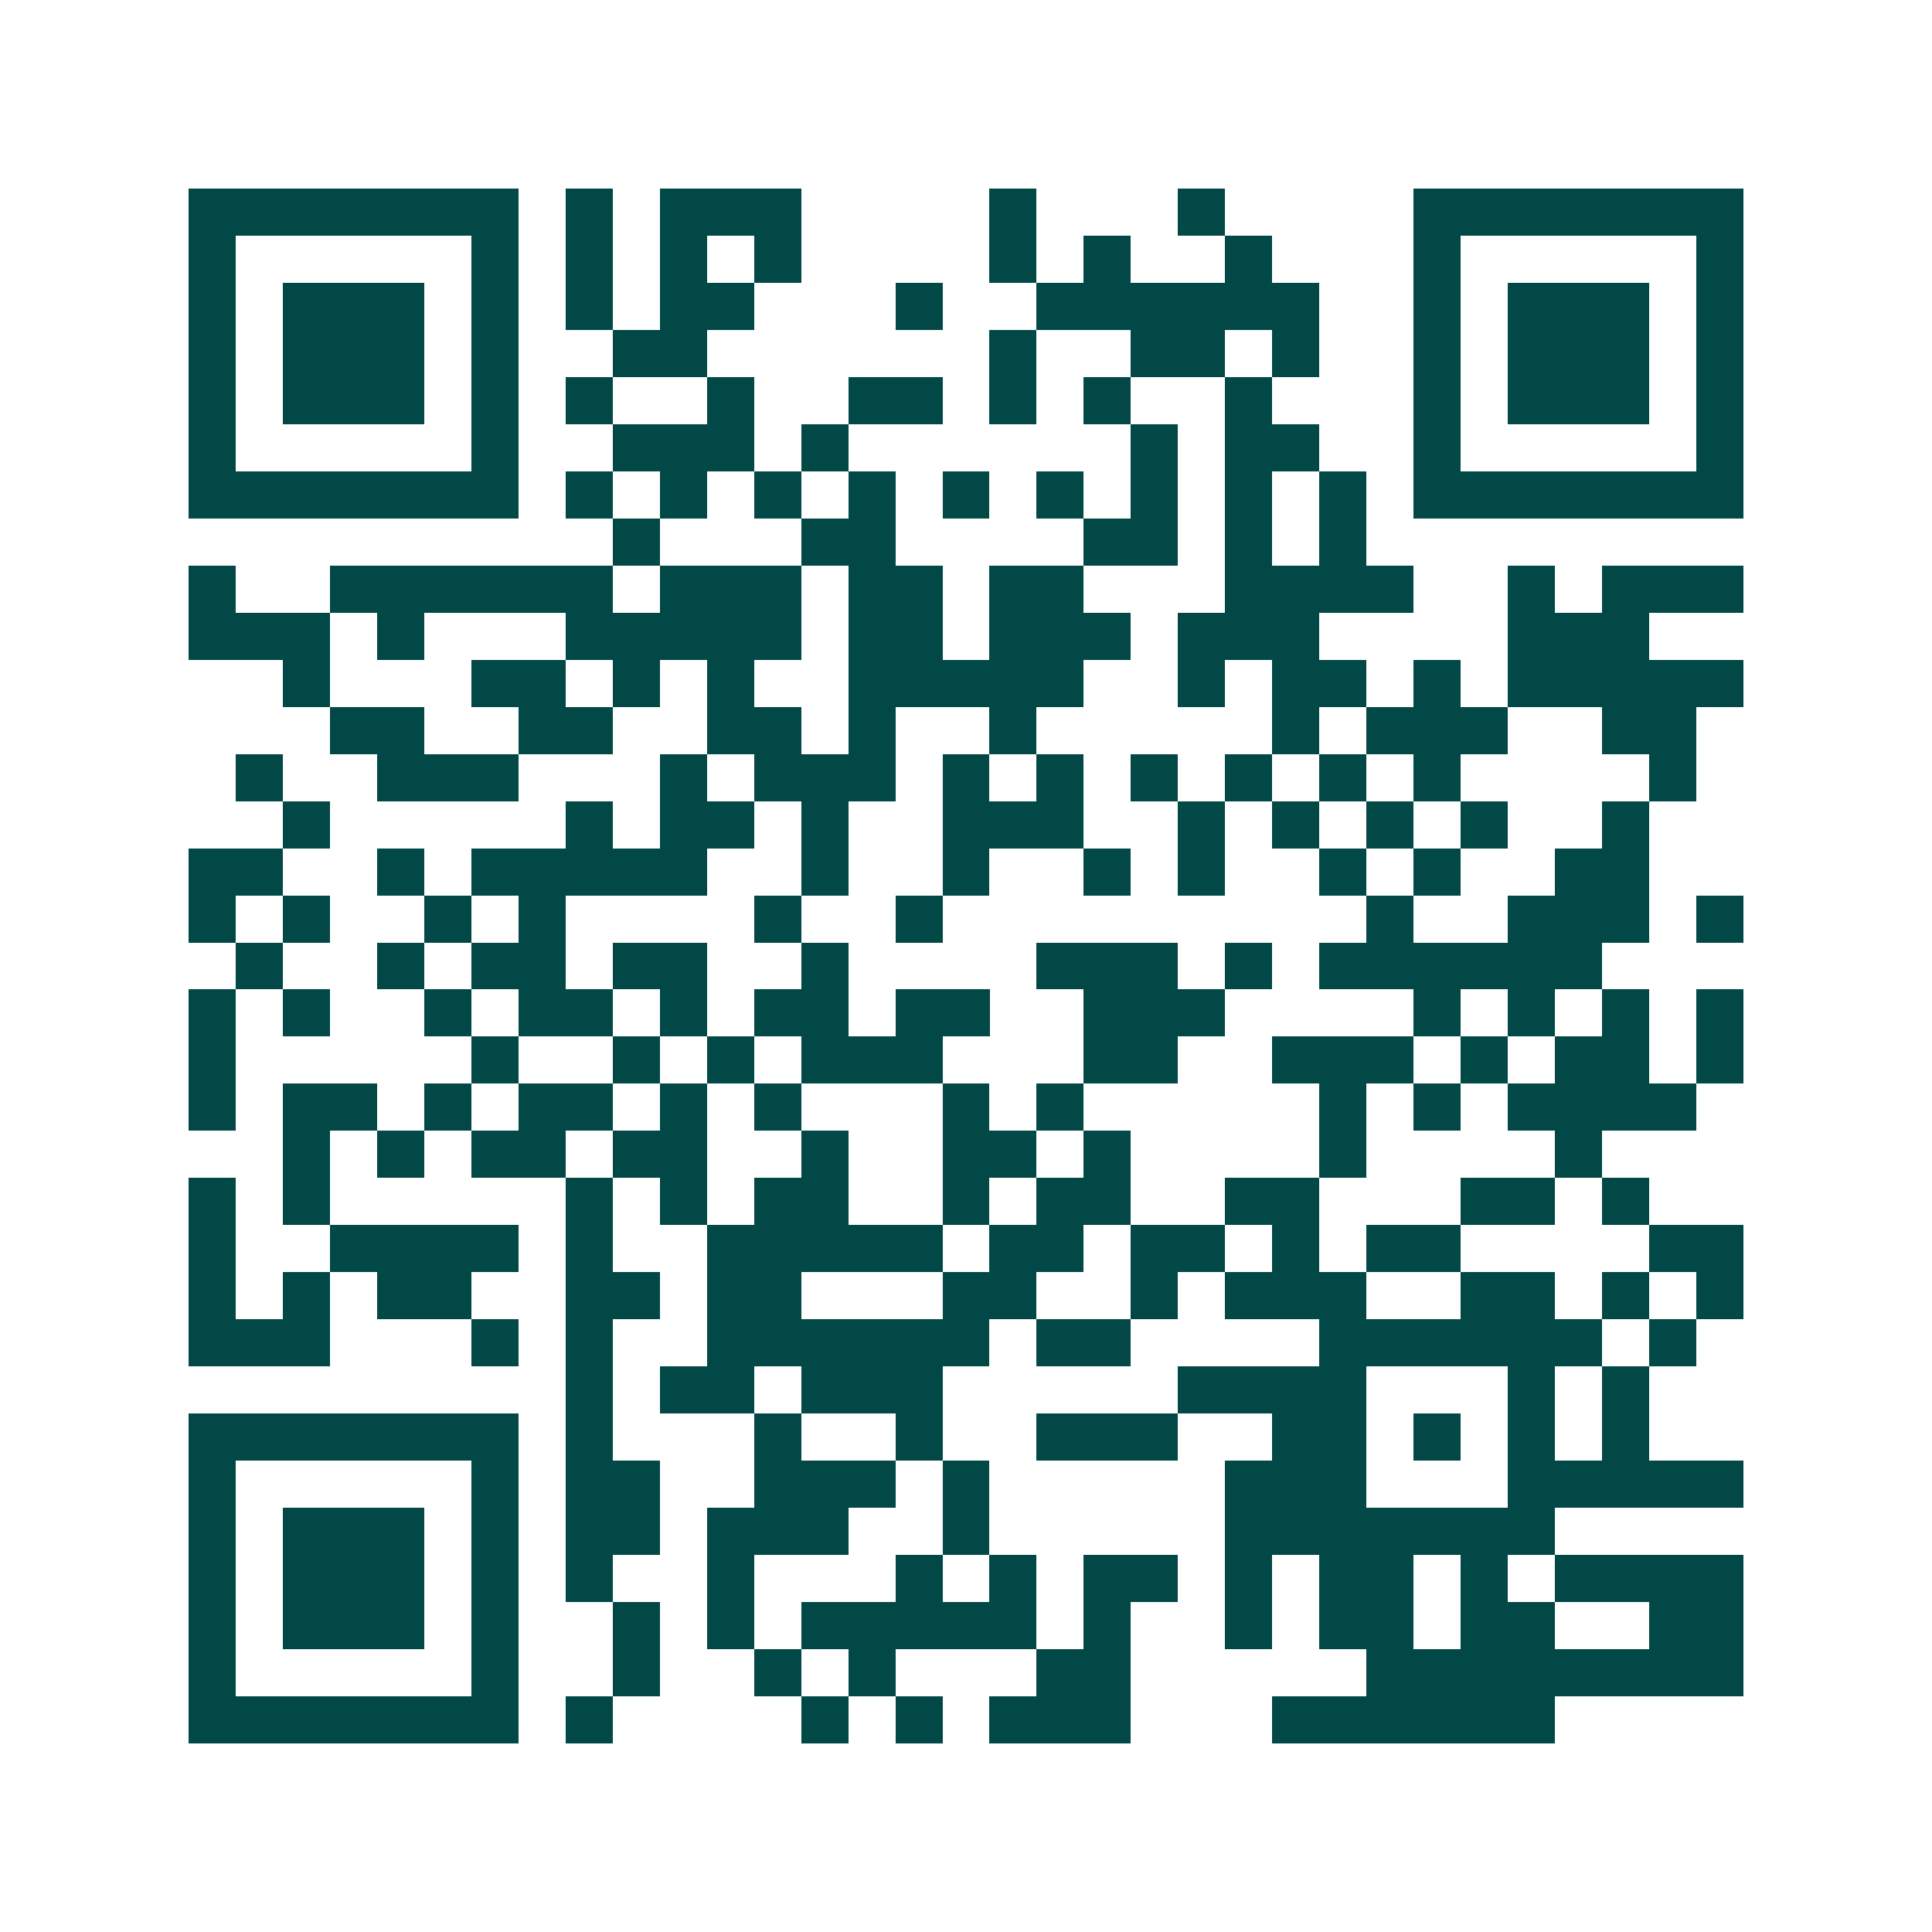 <svg xmlns="http://www.w3.org/2000/svg" width="200" height="200" viewBox="0 0 41 41" shape-rendering="crispEdges"><path fill="#ffffff" d="M0 0h41v41H0z"/><path stroke="#014847" d="M4 4.5h7m1 0h1m1 0h3m4 0h1m3 0h1m4 0h7M4 5.5h1m5 0h1m1 0h1m1 0h1m1 0h1m4 0h1m1 0h1m2 0h1m3 0h1m5 0h1M4 6.5h1m1 0h3m1 0h1m1 0h1m1 0h2m3 0h1m2 0h6m2 0h1m1 0h3m1 0h1M4 7.5h1m1 0h3m1 0h1m2 0h2m6 0h1m2 0h2m1 0h1m2 0h1m1 0h3m1 0h1M4 8.5h1m1 0h3m1 0h1m1 0h1m2 0h1m2 0h2m1 0h1m1 0h1m2 0h1m3 0h1m1 0h3m1 0h1M4 9.5h1m5 0h1m2 0h3m1 0h1m6 0h1m1 0h2m2 0h1m5 0h1M4 10.5h7m1 0h1m1 0h1m1 0h1m1 0h1m1 0h1m1 0h1m1 0h1m1 0h1m1 0h1m1 0h7M13 11.5h1m3 0h2m4 0h2m1 0h1m1 0h1M4 12.5h1m2 0h6m1 0h3m1 0h2m1 0h2m3 0h4m2 0h1m1 0h3M4 13.5h3m1 0h1m3 0h5m1 0h2m1 0h3m1 0h3m4 0h3M6 14.5h1m3 0h2m1 0h1m1 0h1m2 0h5m2 0h1m1 0h2m1 0h1m1 0h5M7 15.5h2m2 0h2m2 0h2m1 0h1m2 0h1m5 0h1m1 0h3m2 0h2M5 16.5h1m2 0h3m3 0h1m1 0h3m1 0h1m1 0h1m1 0h1m1 0h1m1 0h1m1 0h1m4 0h1M6 17.5h1m5 0h1m1 0h2m1 0h1m2 0h3m2 0h1m1 0h1m1 0h1m1 0h1m2 0h1M4 18.5h2m2 0h1m1 0h5m2 0h1m2 0h1m2 0h1m1 0h1m2 0h1m1 0h1m2 0h2M4 19.5h1m1 0h1m2 0h1m1 0h1m4 0h1m2 0h1m9 0h1m2 0h3m1 0h1M5 20.5h1m2 0h1m1 0h2m1 0h2m2 0h1m4 0h3m1 0h1m1 0h6M4 21.5h1m1 0h1m2 0h1m1 0h2m1 0h1m1 0h2m1 0h2m2 0h3m4 0h1m1 0h1m1 0h1m1 0h1M4 22.5h1m5 0h1m2 0h1m1 0h1m1 0h3m3 0h2m2 0h3m1 0h1m1 0h2m1 0h1M4 23.5h1m1 0h2m1 0h1m1 0h2m1 0h1m1 0h1m3 0h1m1 0h1m5 0h1m1 0h1m1 0h4M6 24.5h1m1 0h1m1 0h2m1 0h2m2 0h1m2 0h2m1 0h1m4 0h1m4 0h1M4 25.5h1m1 0h1m5 0h1m1 0h1m1 0h2m2 0h1m1 0h2m2 0h2m3 0h2m1 0h1M4 26.5h1m2 0h4m1 0h1m2 0h5m1 0h2m1 0h2m1 0h1m1 0h2m4 0h2M4 27.5h1m1 0h1m1 0h2m2 0h2m1 0h2m3 0h2m2 0h1m1 0h3m2 0h2m1 0h1m1 0h1M4 28.5h3m3 0h1m1 0h1m2 0h6m1 0h2m4 0h6m1 0h1M12 29.5h1m1 0h2m1 0h3m5 0h4m3 0h1m1 0h1M4 30.5h7m1 0h1m3 0h1m2 0h1m2 0h3m2 0h2m1 0h1m1 0h1m1 0h1M4 31.5h1m5 0h1m1 0h2m2 0h3m1 0h1m5 0h3m3 0h5M4 32.5h1m1 0h3m1 0h1m1 0h2m1 0h3m2 0h1m5 0h7M4 33.5h1m1 0h3m1 0h1m1 0h1m2 0h1m3 0h1m1 0h1m1 0h2m1 0h1m1 0h2m1 0h1m1 0h4M4 34.5h1m1 0h3m1 0h1m2 0h1m1 0h1m1 0h5m1 0h1m2 0h1m1 0h2m1 0h2m2 0h2M4 35.5h1m5 0h1m2 0h1m2 0h1m1 0h1m3 0h2m5 0h8M4 36.5h7m1 0h1m4 0h1m1 0h1m1 0h3m3 0h6"/></svg>
